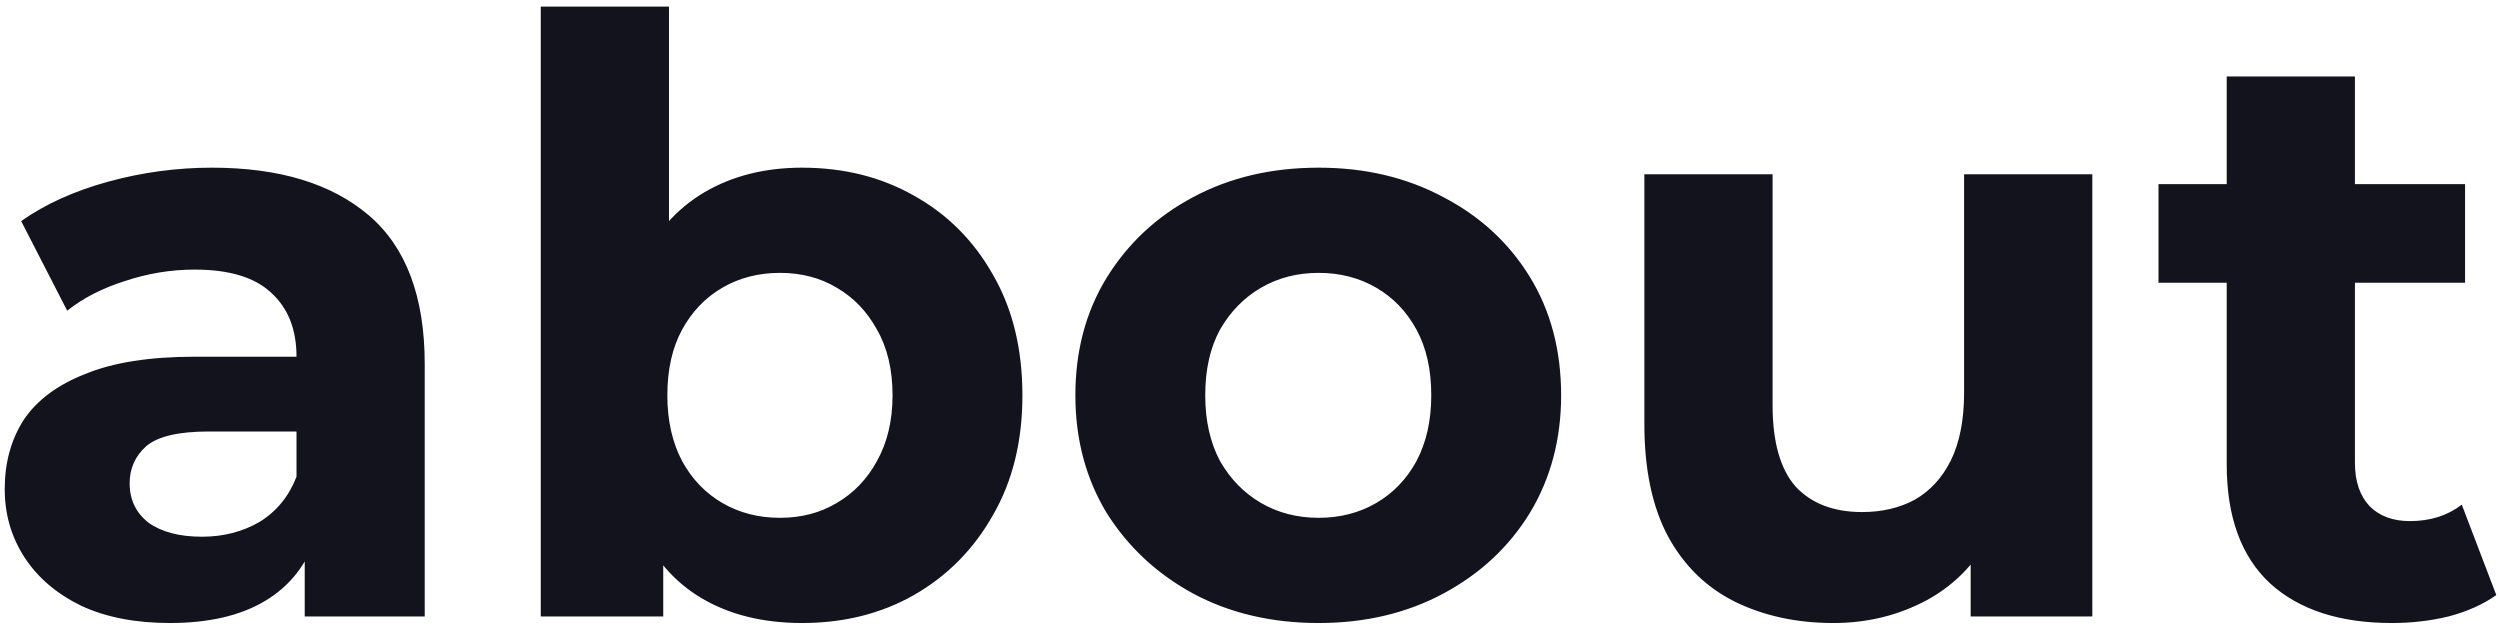 <svg width="146" height="37" viewBox="0 0 146 37" fill="none" xmlns="http://www.w3.org/2000/svg">
<path d="M17.796 36V30.96L17.316 29.856V20.832C17.316 19.232 16.82 17.984 15.828 17.088C14.868 16.192 13.38 15.744 11.364 15.744C9.988 15.744 8.628 15.968 7.284 16.416C5.972 16.832 4.852 17.408 3.924 18.144L1.236 12.912C2.644 11.92 4.34 11.152 6.324 10.608C8.308 10.064 10.324 9.792 12.372 9.792C16.308 9.792 19.364 10.72 21.54 12.576C23.716 14.432 24.804 17.328 24.804 21.264V36H17.796ZM9.924 36.384C7.908 36.384 6.18 36.048 4.74 35.376C3.3 34.672 2.196 33.728 1.428 32.544C0.66 31.36 0.276 30.032 0.276 28.56C0.276 27.024 0.644 25.68 1.38 24.528C2.148 23.376 3.348 22.48 4.98 21.84C6.612 21.168 8.74 20.832 11.364 20.832H18.228V25.2H12.18C10.42 25.2 9.204 25.488 8.532 26.064C7.892 26.64 7.572 27.36 7.572 28.224C7.572 29.184 7.94 29.952 8.676 30.528C9.444 31.072 10.484 31.344 11.796 31.344C13.044 31.344 14.164 31.056 15.156 30.48C16.148 29.872 16.868 28.992 17.316 27.84L18.468 31.296C17.924 32.96 16.932 34.224 15.492 35.088C14.052 35.952 12.196 36.384 9.924 36.384ZM46.845 36.384C44.573 36.384 42.621 35.904 40.989 34.944C39.357 33.984 38.109 32.528 37.245 30.576C36.381 28.592 35.949 26.096 35.949 23.088C35.949 20.048 36.397 17.552 37.293 15.6C38.221 13.648 39.501 12.192 41.133 11.232C42.765 10.272 44.669 9.792 46.845 9.792C49.277 9.792 51.453 10.336 53.373 11.424C55.325 12.512 56.861 14.048 57.981 16.032C59.133 18.016 59.709 20.368 59.709 23.088C59.709 25.776 59.133 28.112 57.981 30.096C56.861 32.08 55.325 33.632 53.373 34.752C51.453 35.84 49.277 36.384 46.845 36.384ZM31.581 36V0.384H39.069V15.408L38.589 23.04L38.733 30.72V36H31.581ZM45.549 30.24C46.797 30.24 47.901 29.952 48.861 29.376C49.853 28.8 50.637 27.984 51.213 26.928C51.821 25.84 52.125 24.56 52.125 23.088C52.125 21.584 51.821 20.304 51.213 19.248C50.637 18.192 49.853 17.376 48.861 16.8C47.901 16.224 46.797 15.936 45.549 15.936C44.301 15.936 43.181 16.224 42.189 16.8C41.197 17.376 40.413 18.192 39.837 19.248C39.261 20.304 38.973 21.584 38.973 23.088C38.973 24.56 39.261 25.84 39.837 26.928C40.413 27.984 41.197 28.8 42.189 29.376C43.181 29.952 44.301 30.24 45.549 30.24ZM77.01 36.384C74.258 36.384 71.81 35.808 69.666 34.656C67.554 33.504 65.874 31.936 64.626 29.952C63.41 27.936 62.802 25.648 62.802 23.088C62.802 20.496 63.41 18.208 64.626 16.224C65.874 14.208 67.554 12.64 69.666 11.52C71.81 10.368 74.258 9.792 77.01 9.792C79.73 9.792 82.162 10.368 84.306 11.52C86.45 12.64 88.13 14.192 89.346 16.176C90.562 18.16 91.17 20.464 91.17 23.088C91.17 25.648 90.562 27.936 89.346 29.952C88.13 31.936 86.45 33.504 84.306 34.656C82.162 35.808 79.73 36.384 77.01 36.384ZM77.01 30.24C78.258 30.24 79.378 29.952 80.37 29.376C81.362 28.8 82.146 27.984 82.722 26.928C83.298 25.84 83.586 24.56 83.586 23.088C83.586 21.584 83.298 20.304 82.722 19.248C82.146 18.192 81.362 17.376 80.37 16.8C79.378 16.224 78.258 15.936 77.01 15.936C75.762 15.936 74.642 16.224 73.65 16.8C72.658 17.376 71.858 18.192 71.25 19.248C70.674 20.304 70.386 21.584 70.386 23.088C70.386 24.56 70.674 25.84 71.25 26.928C71.858 27.984 72.658 28.8 73.65 29.376C74.642 29.952 75.762 30.24 77.01 30.24ZM107.071 36.384C104.927 36.384 103.007 35.968 101.311 35.136C99.647 34.304 98.351 33.04 97.423 31.344C96.495 29.616 96.031 27.424 96.031 24.768V10.176H103.519V23.664C103.519 25.808 103.967 27.392 104.863 28.416C105.791 29.408 107.087 29.904 108.751 29.904C109.903 29.904 110.927 29.664 111.823 29.184C112.719 28.672 113.423 27.904 113.935 26.88C114.447 25.824 114.703 24.512 114.703 22.944V10.176H122.191V36H115.087V28.896L116.383 30.96C115.519 32.752 114.239 34.112 112.543 35.04C110.879 35.936 109.055 36.384 107.071 36.384ZM139.688 36.384C136.648 36.384 134.28 35.616 132.584 34.08C130.888 32.512 130.04 30.192 130.04 27.12V4.464H137.528V27.024C137.528 28.112 137.816 28.96 138.392 29.568C138.968 30.144 139.752 30.432 140.744 30.432C141.928 30.432 142.936 30.112 143.768 29.472L145.784 34.752C145.016 35.296 144.088 35.712 143 36C141.944 36.256 140.84 36.384 139.688 36.384ZM126.056 16.512V10.752H143.96V16.512H126.056Z" fill="#13131E"/>
</svg>
